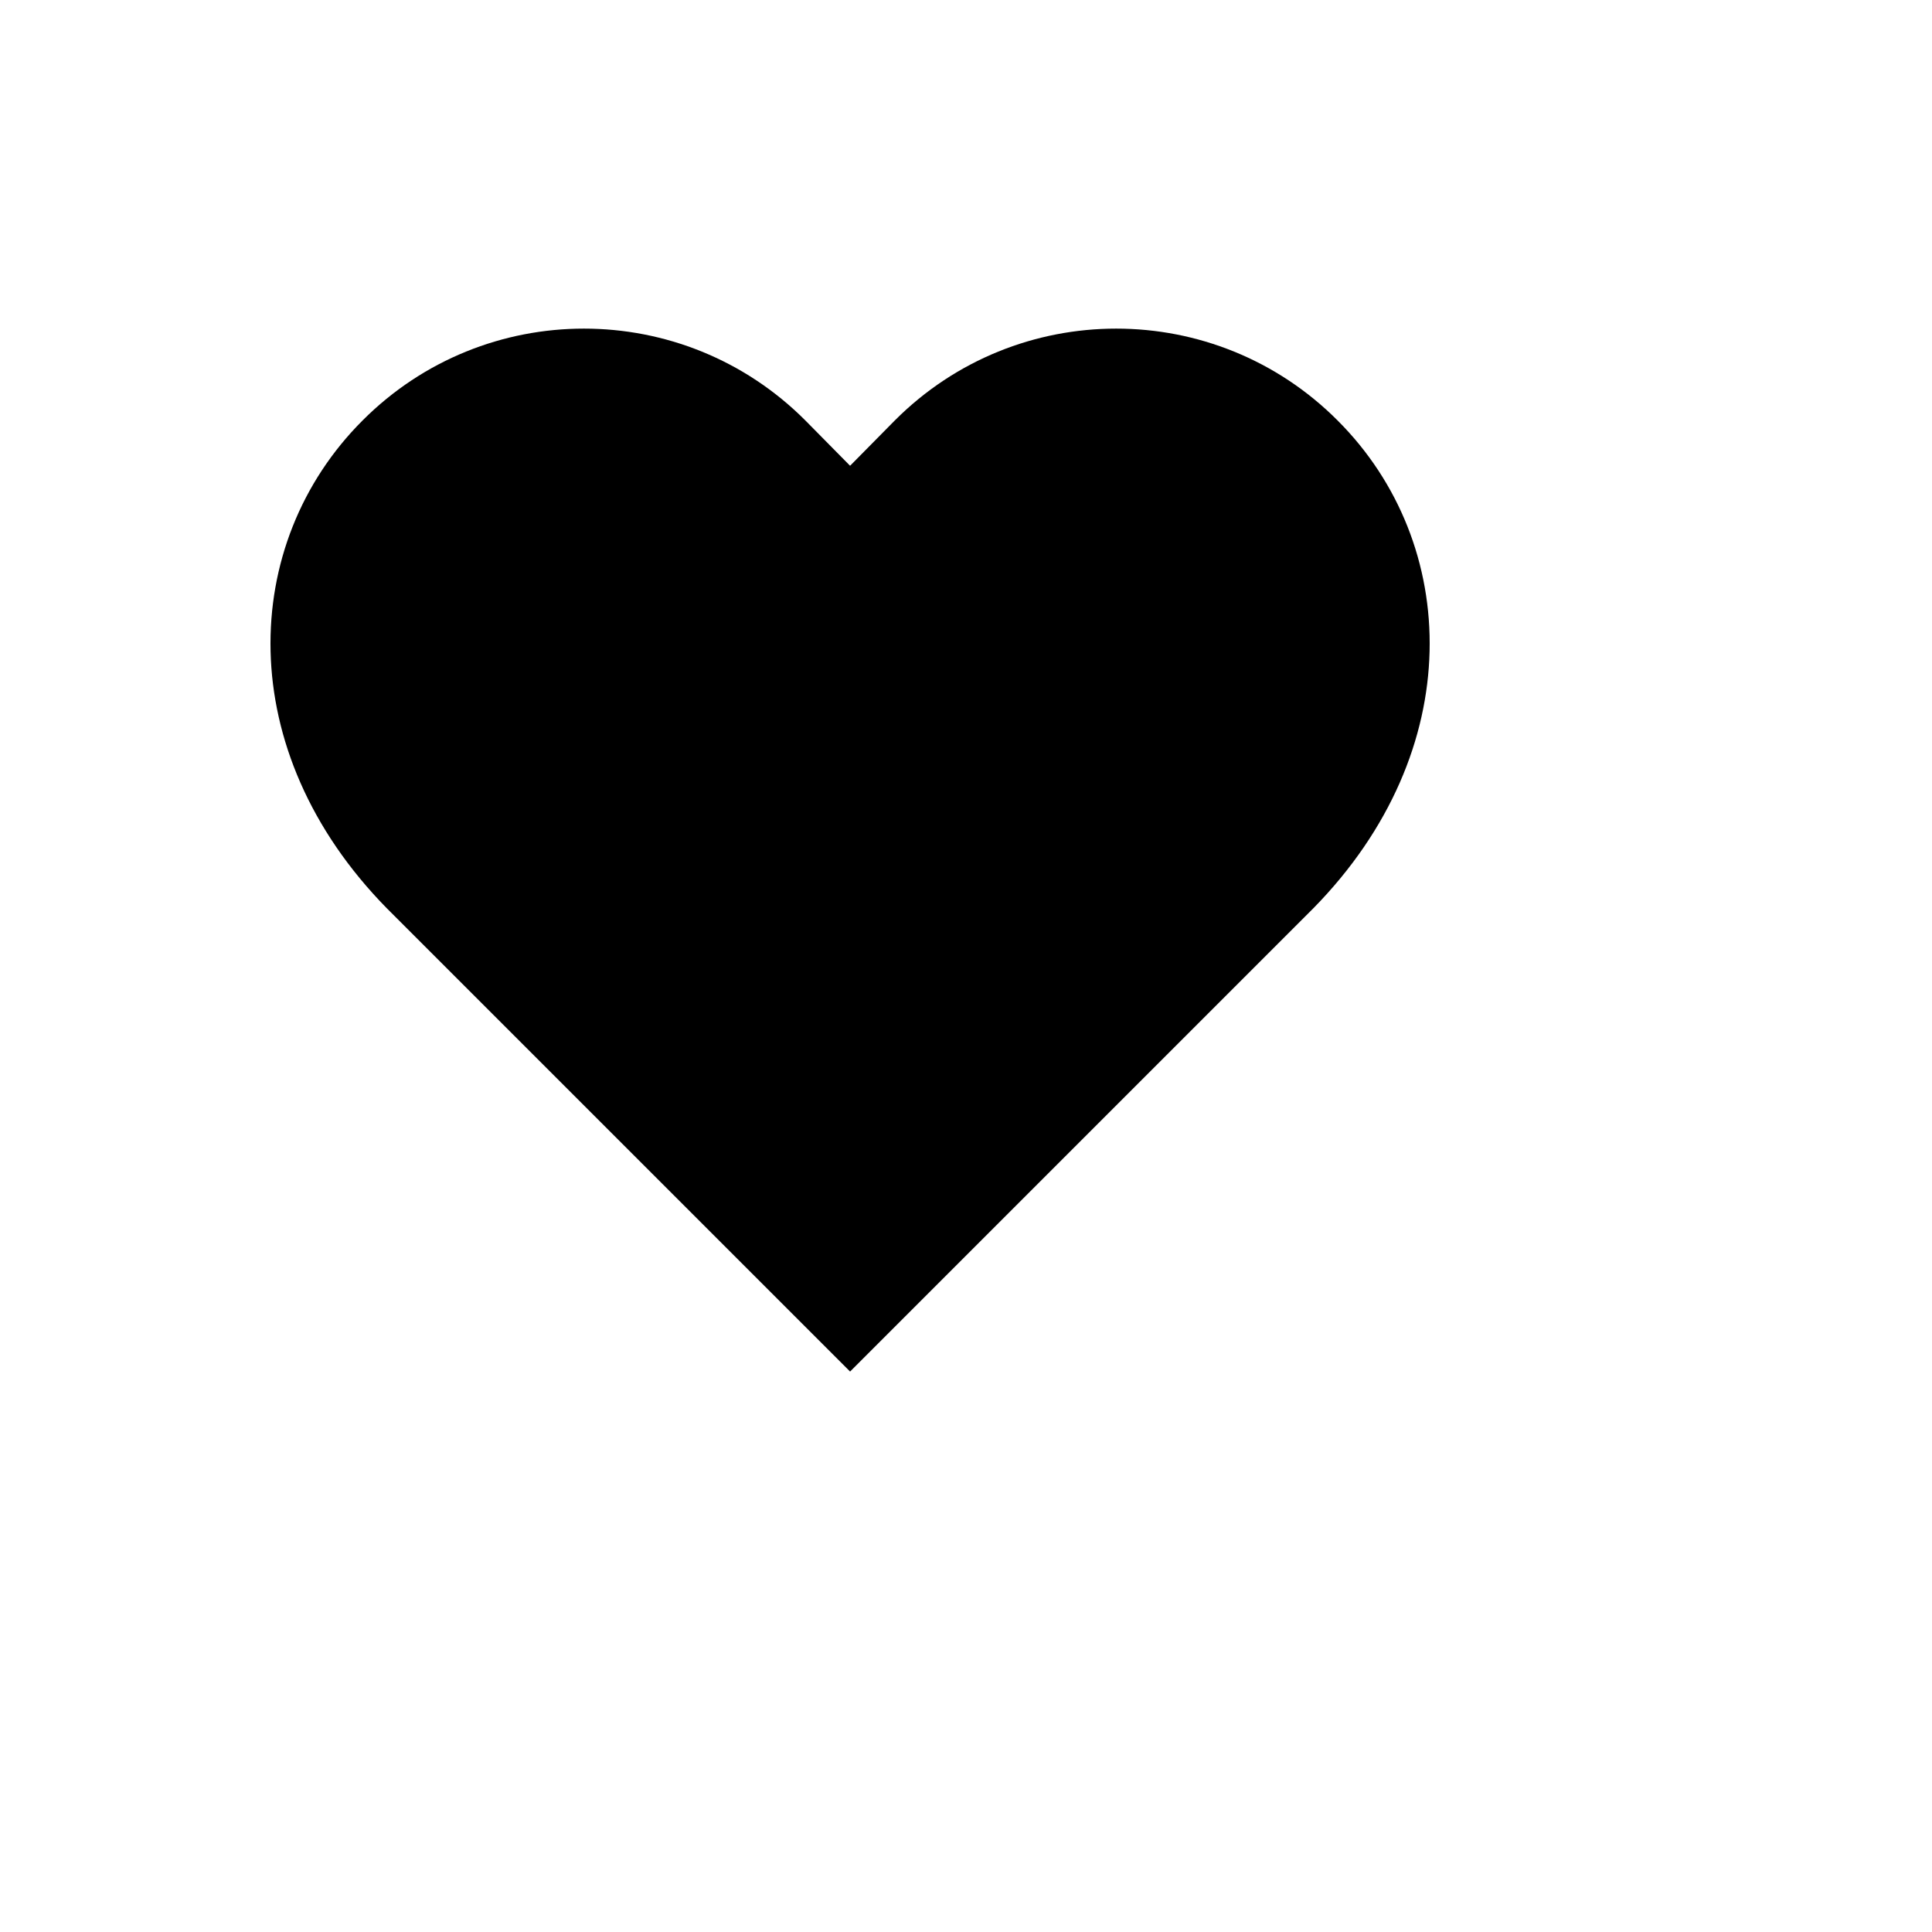 <svg xmlns="http://www.w3.org/2000/svg" version="1.1" xmlns:xlink="http://www.w3.org/1999/xlink" width="100%" height="100%" id="svgWorkerArea" viewBox="-25 -25 625 625" xmlns:idraw="https://idraw.muisca.co" style="background: white;"><defs id="defsdoc"><pattern id="patternBool" x="0" y="0" width="10" height="10" patternUnits="userSpaceOnUse" patternTransform="rotate(35)"><circle cx="5" cy="5" r="4" style="stroke: none;fill: #ff000070;"></circle></pattern></defs><g id="fileImp-357344464" class="cosito"><path id="pathImp-513636571" class="grouped" d="M407.75 111.062C368.214 71.387 303.963 71.387 264.426 111.062 264.426 111.062 250 125.676 250 125.676 250 125.676 235.574 111.062 235.574 111.062 196.037 71.387 131.786 71.387 92.25 111.062 52.531 150.781 50.095 217.853 100.118 268.813 100.118 268.813 250 418.694 250 418.694 250 418.694 399.882 268.813 399.882 268.813 449.905 217.853 447.469 150.781 407.75 111.062 407.75 111.062 407.75 111.062 407.75 111.062"></path><path id="pathImp-92331659" class="grouped" d="M250 125.676C250 125.676 191.359 184.504 191.359 184.504 175.927 200.062 175.927 225.152 191.359 240.71 191.359 240.71 191.359 240.71 191.359 240.71 206.917 256.142 232.007 256.142 247.564 240.71 247.564 240.71 289.906 199.305 289.906 199.305 311.806 177.636 347.069 177.636 368.969 199.305 368.969 199.305 413.933 244.27 413.933 244.27"></path><path id="pathImp-54288101" class="grouped" d="M362.411 306.283C362.411 306.283 324.941 268.813 324.941 268.813"></path><path id="pathImp-124101641" class="grouped" d="M306.206 362.489C306.206 362.489 268.735 325.018 268.735 325.018"></path></g></svg>